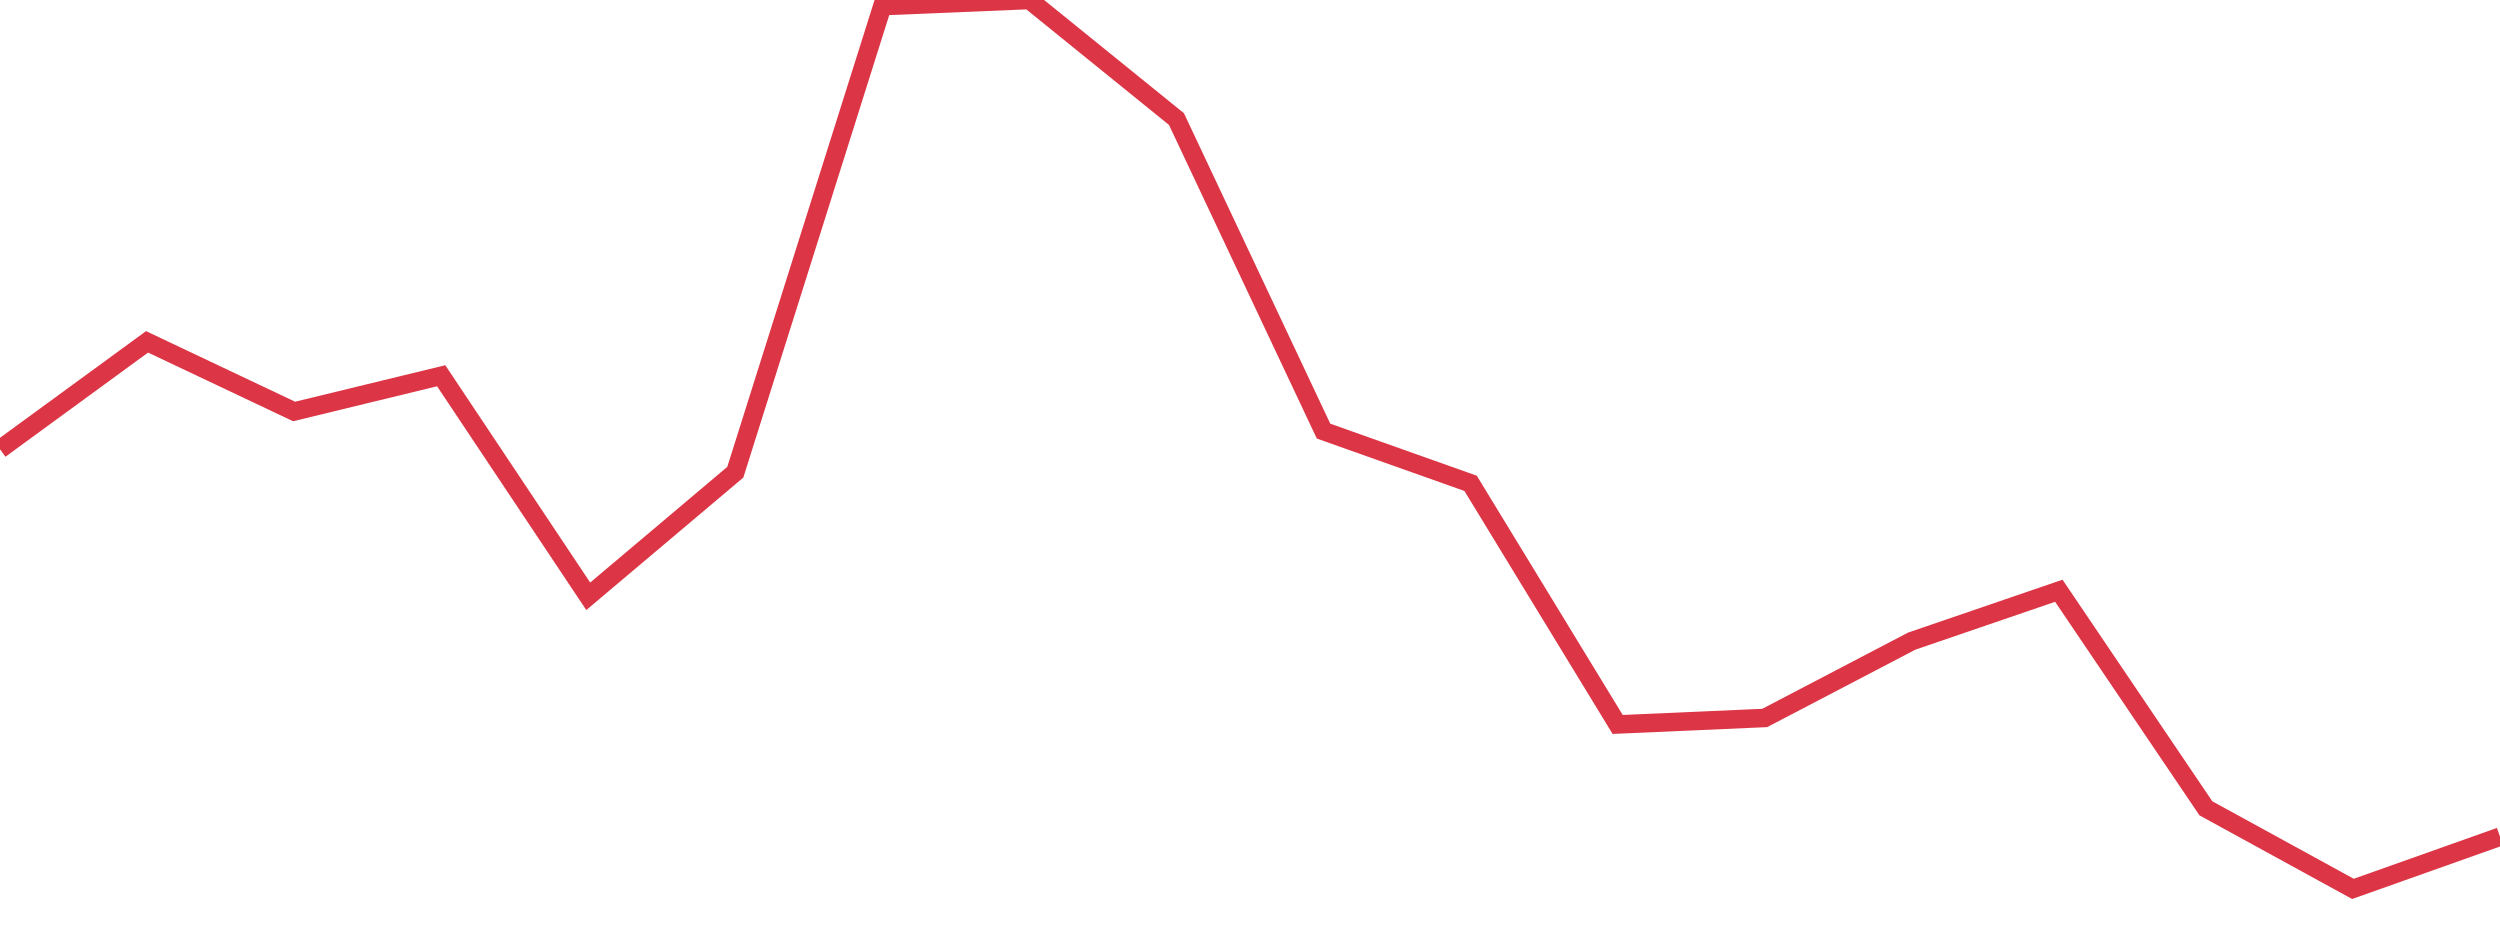 <?xml version="1.0" standalone="no"?>
<!DOCTYPE svg PUBLIC "-//W3C//DTD SVG 1.1//EN" "http://www.w3.org/Graphics/SVG/1.1/DTD/svg11.dtd">
<svg width="135" height="50" viewBox="0 0 135 50" preserveAspectRatio="none" class="sparkline" xmlns="http://www.w3.org/2000/svg"
xmlns:xlink="http://www.w3.org/1999/xlink"><path  class="sparkline--line" d="M 0 24.26 L 0 24.26 L 7.941 18.46 L 15.882 22.22 L 23.824 20.29 L 31.765 32.2 L 39.706 25.5 L 47.647 0.33 L 55.588 0 L 63.529 6.43 L 71.471 23.28 L 79.412 26.1 L 87.353 39.12 L 95.294 38.77 L 103.235 34.62 L 111.176 31.9 L 119.118 43.65 L 127.059 48 L 135 45.18" fill="none" stroke-width="1" stroke="#dc3545"></path></svg>